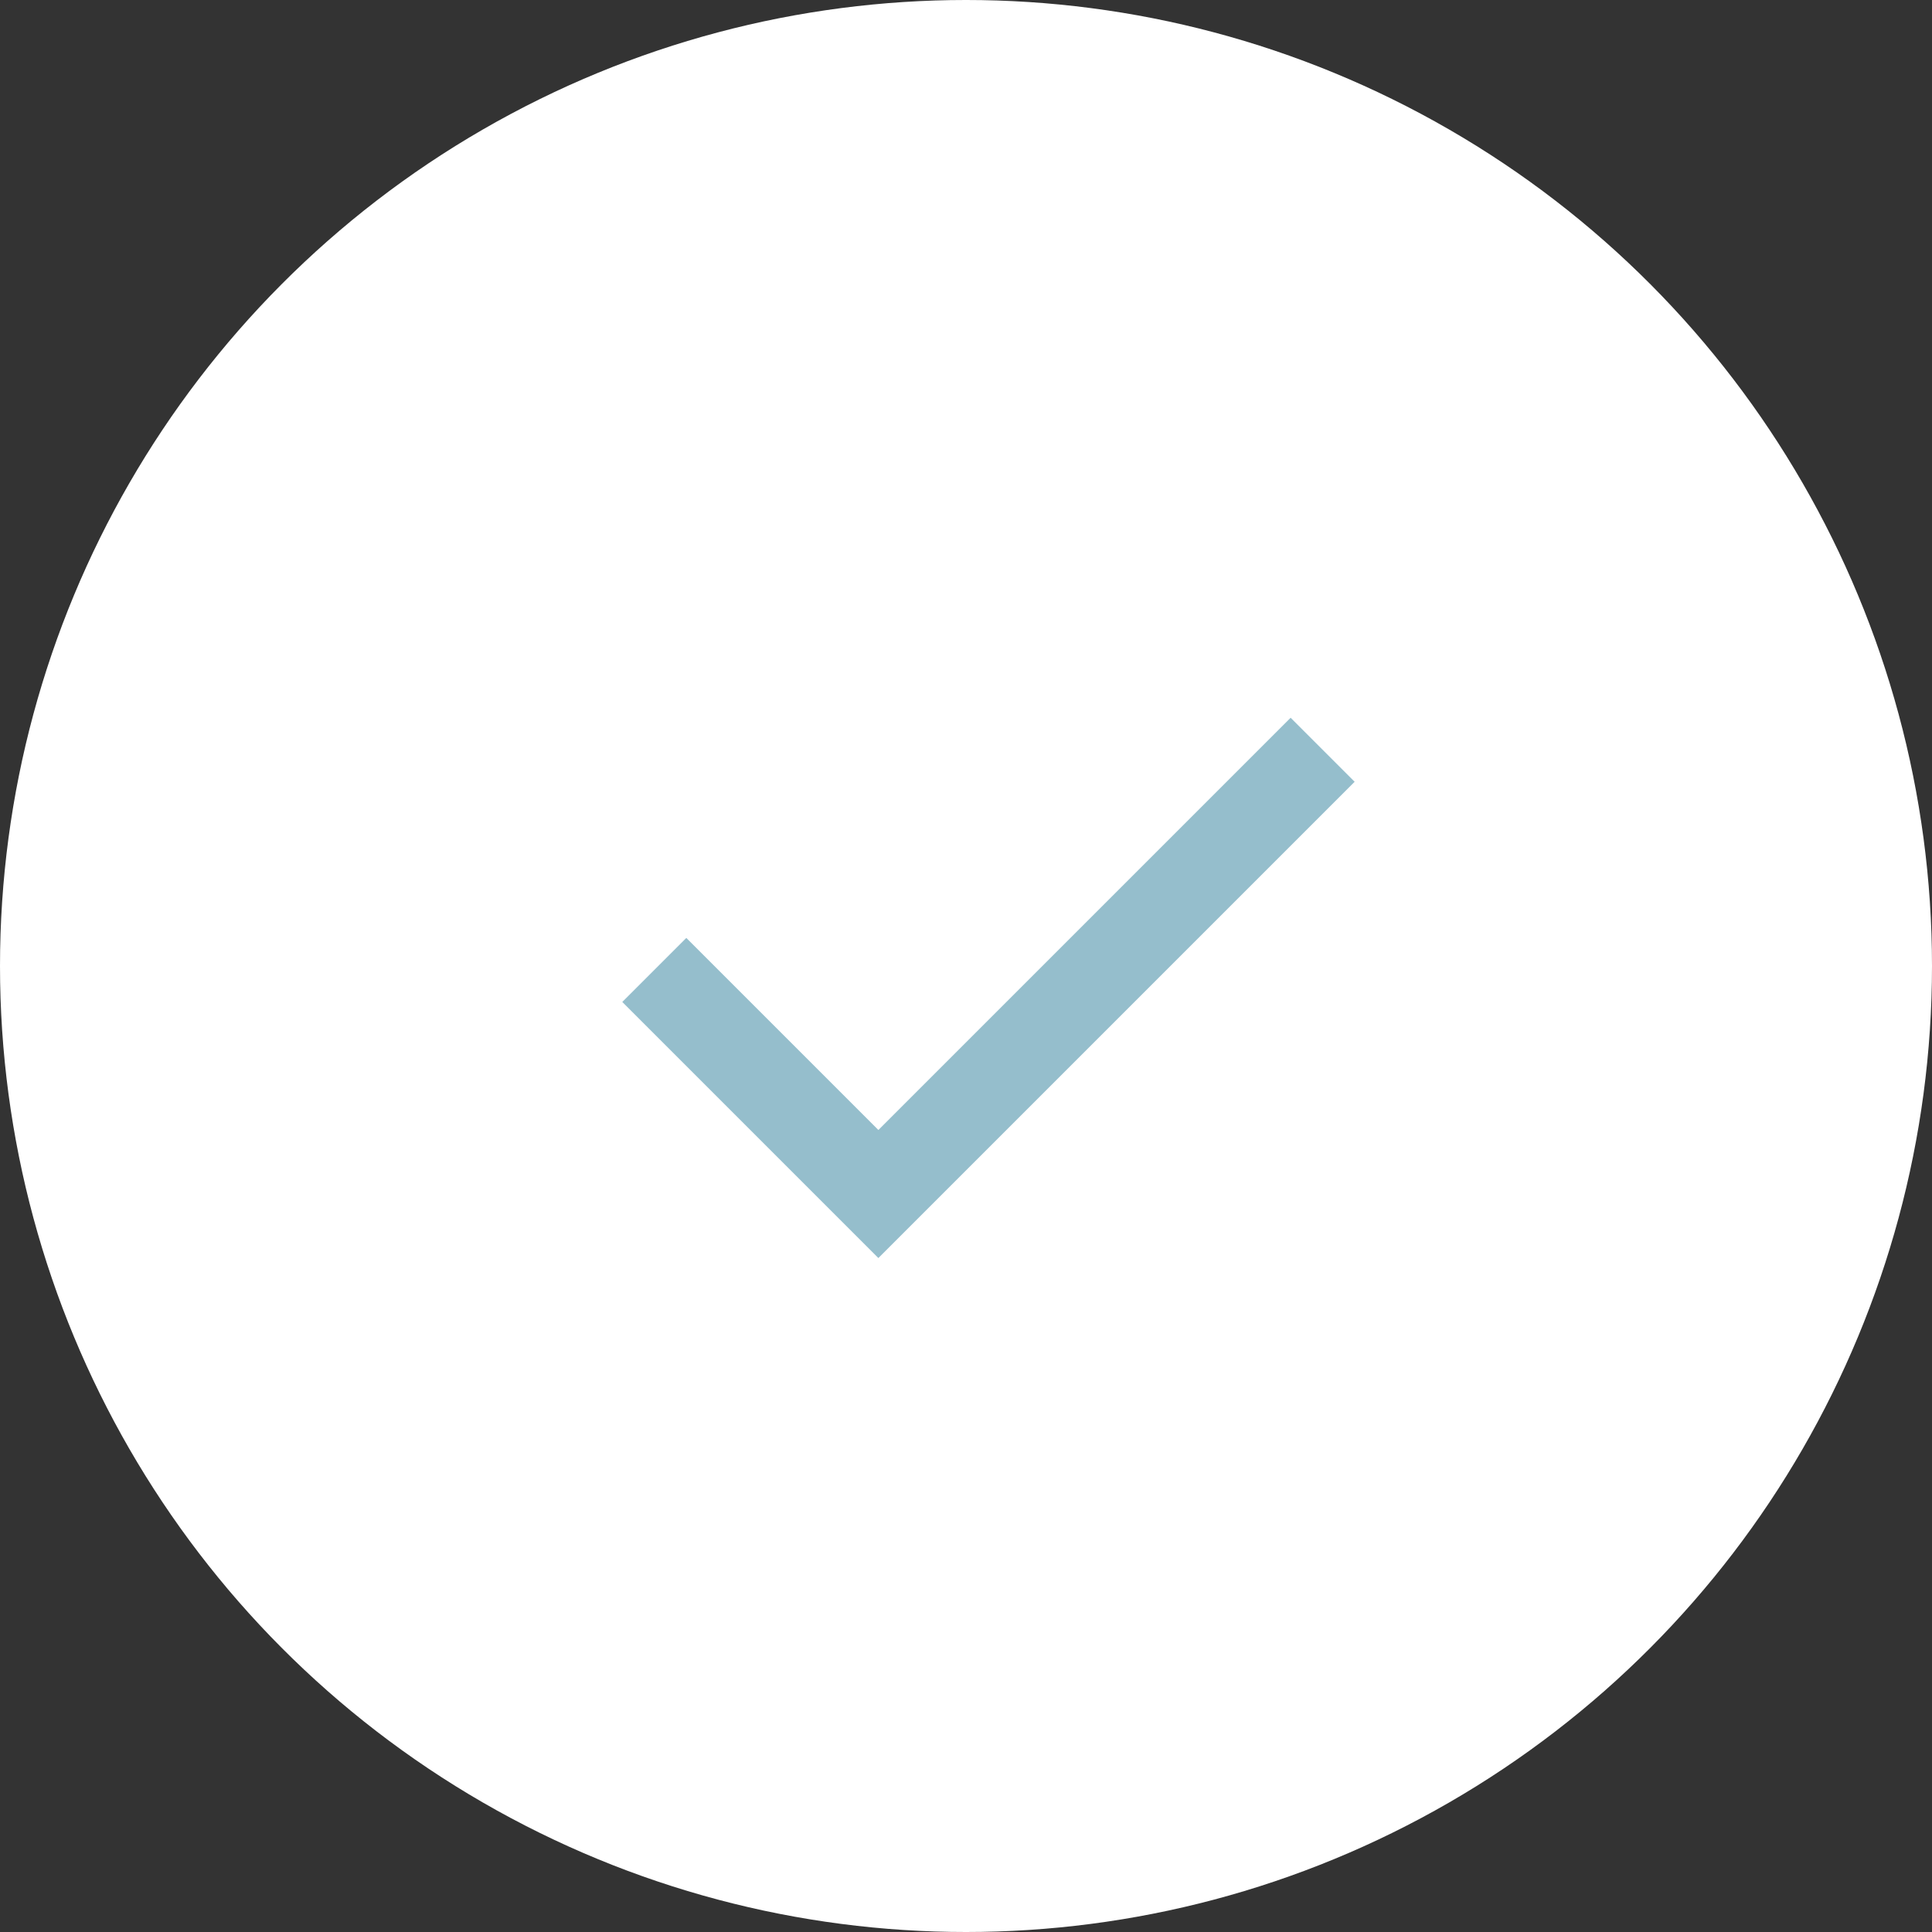<?xml version="1.0" encoding="UTF-8"?> <svg xmlns="http://www.w3.org/2000/svg" width="43" height="43" viewBox="0 0 43 43" fill="none"><rect x="0" y="0" width="43" height="43" fill="#333333" stroke="none"/><circle cx="21.5" cy="21.5" r="21.5" fill="white"></circle><path d="M19.55 28L13.85 22.3L15.275 20.875L19.55 25.15L28.725 15.975L30.15 17.4L19.55 28Z" fill="#95BECC"></path></svg> 